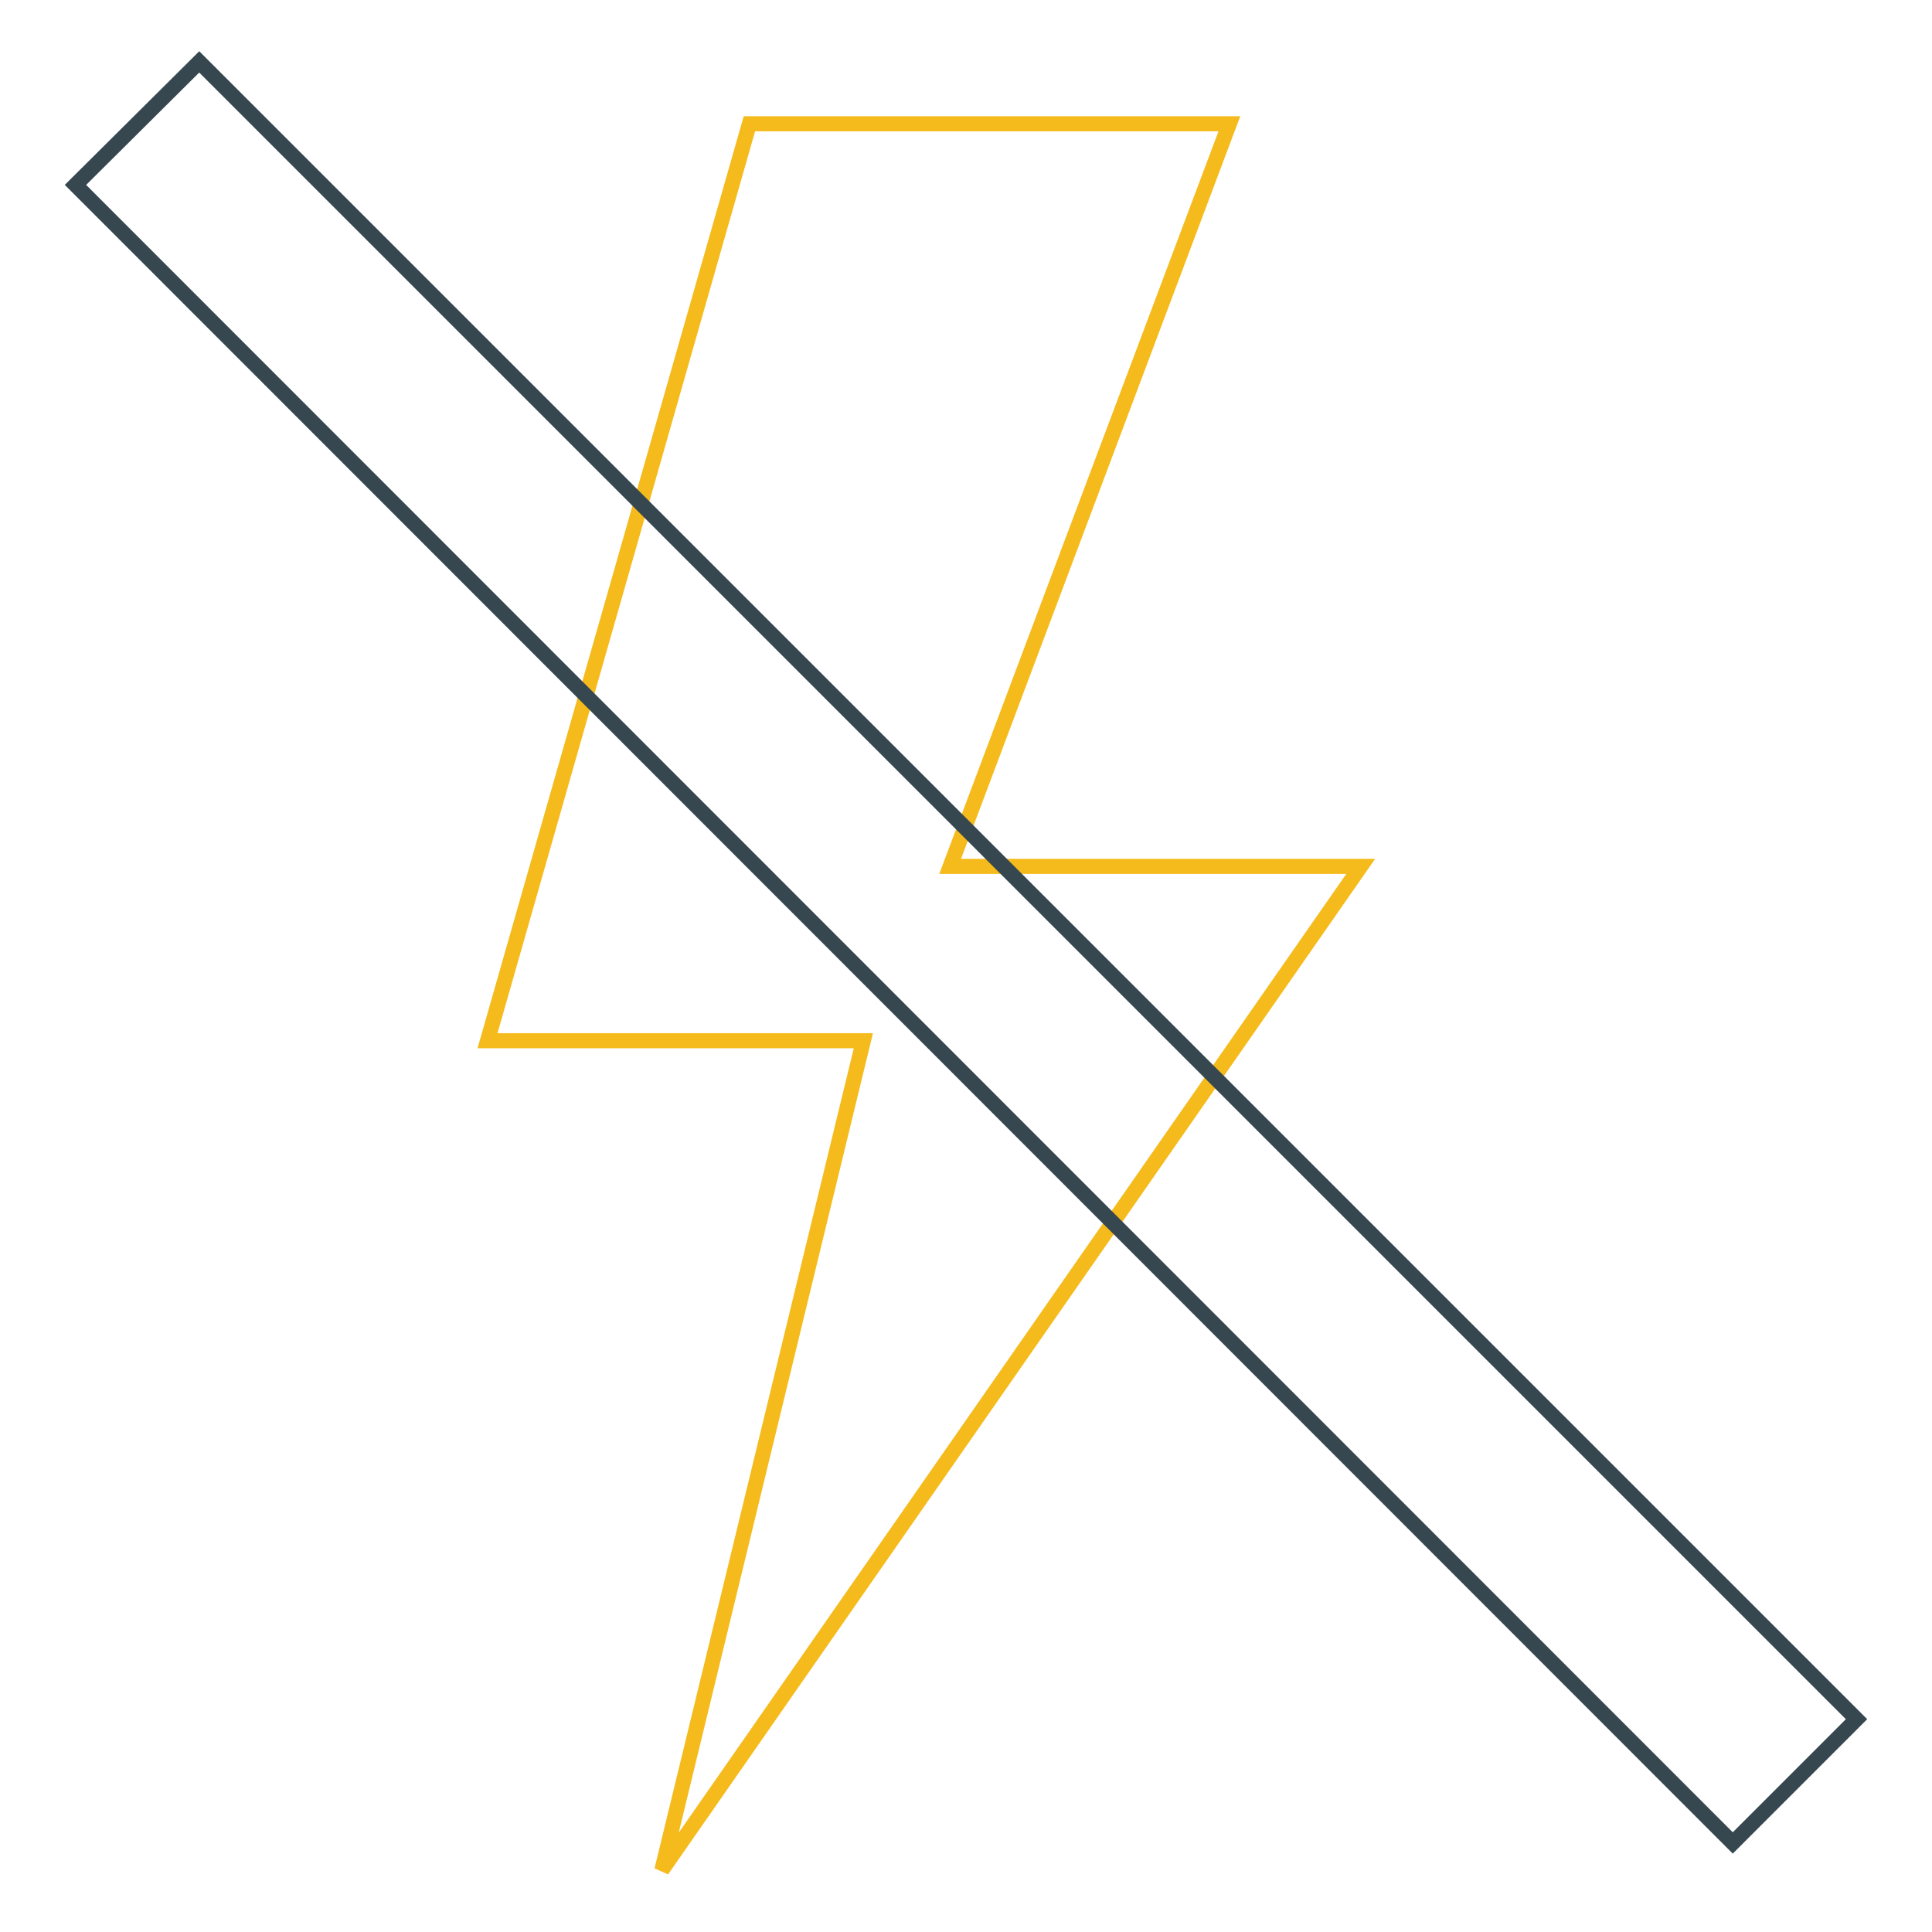 <?xml version="1.0" encoding="utf-8"?>
<!-- Svg Vector Icons : http://www.onlinewebfonts.com/icon -->
<!DOCTYPE svg PUBLIC "-//W3C//DTD SVG 1.1//EN" "http://www.w3.org/Graphics/SVG/1.1/DTD/svg11.dtd">
<svg version="1.1" xmlns="http://www.w3.org/2000/svg" xmlns:xlink="http://www.w3.org/1999/xlink" x="0px" y="0px" viewBox="0 0 256 256" enable-background="new 0 0 256 256" xml:space="preserve">
<g> <path stroke-width="2" fill-opacity="0" stroke="#f5bb1d"  d="M180.3,114.8h-54.4l37-98.4H99.3L64.6,137.9h49.8L87.7,247.8L180.3,114.8z"/> <path stroke-width="2" fill-opacity="0" stroke="#36474f"  d="M10,24.5L26.4,8.2L246,227.8l-16.4,16.4L10,24.5z"/></g>
</svg>